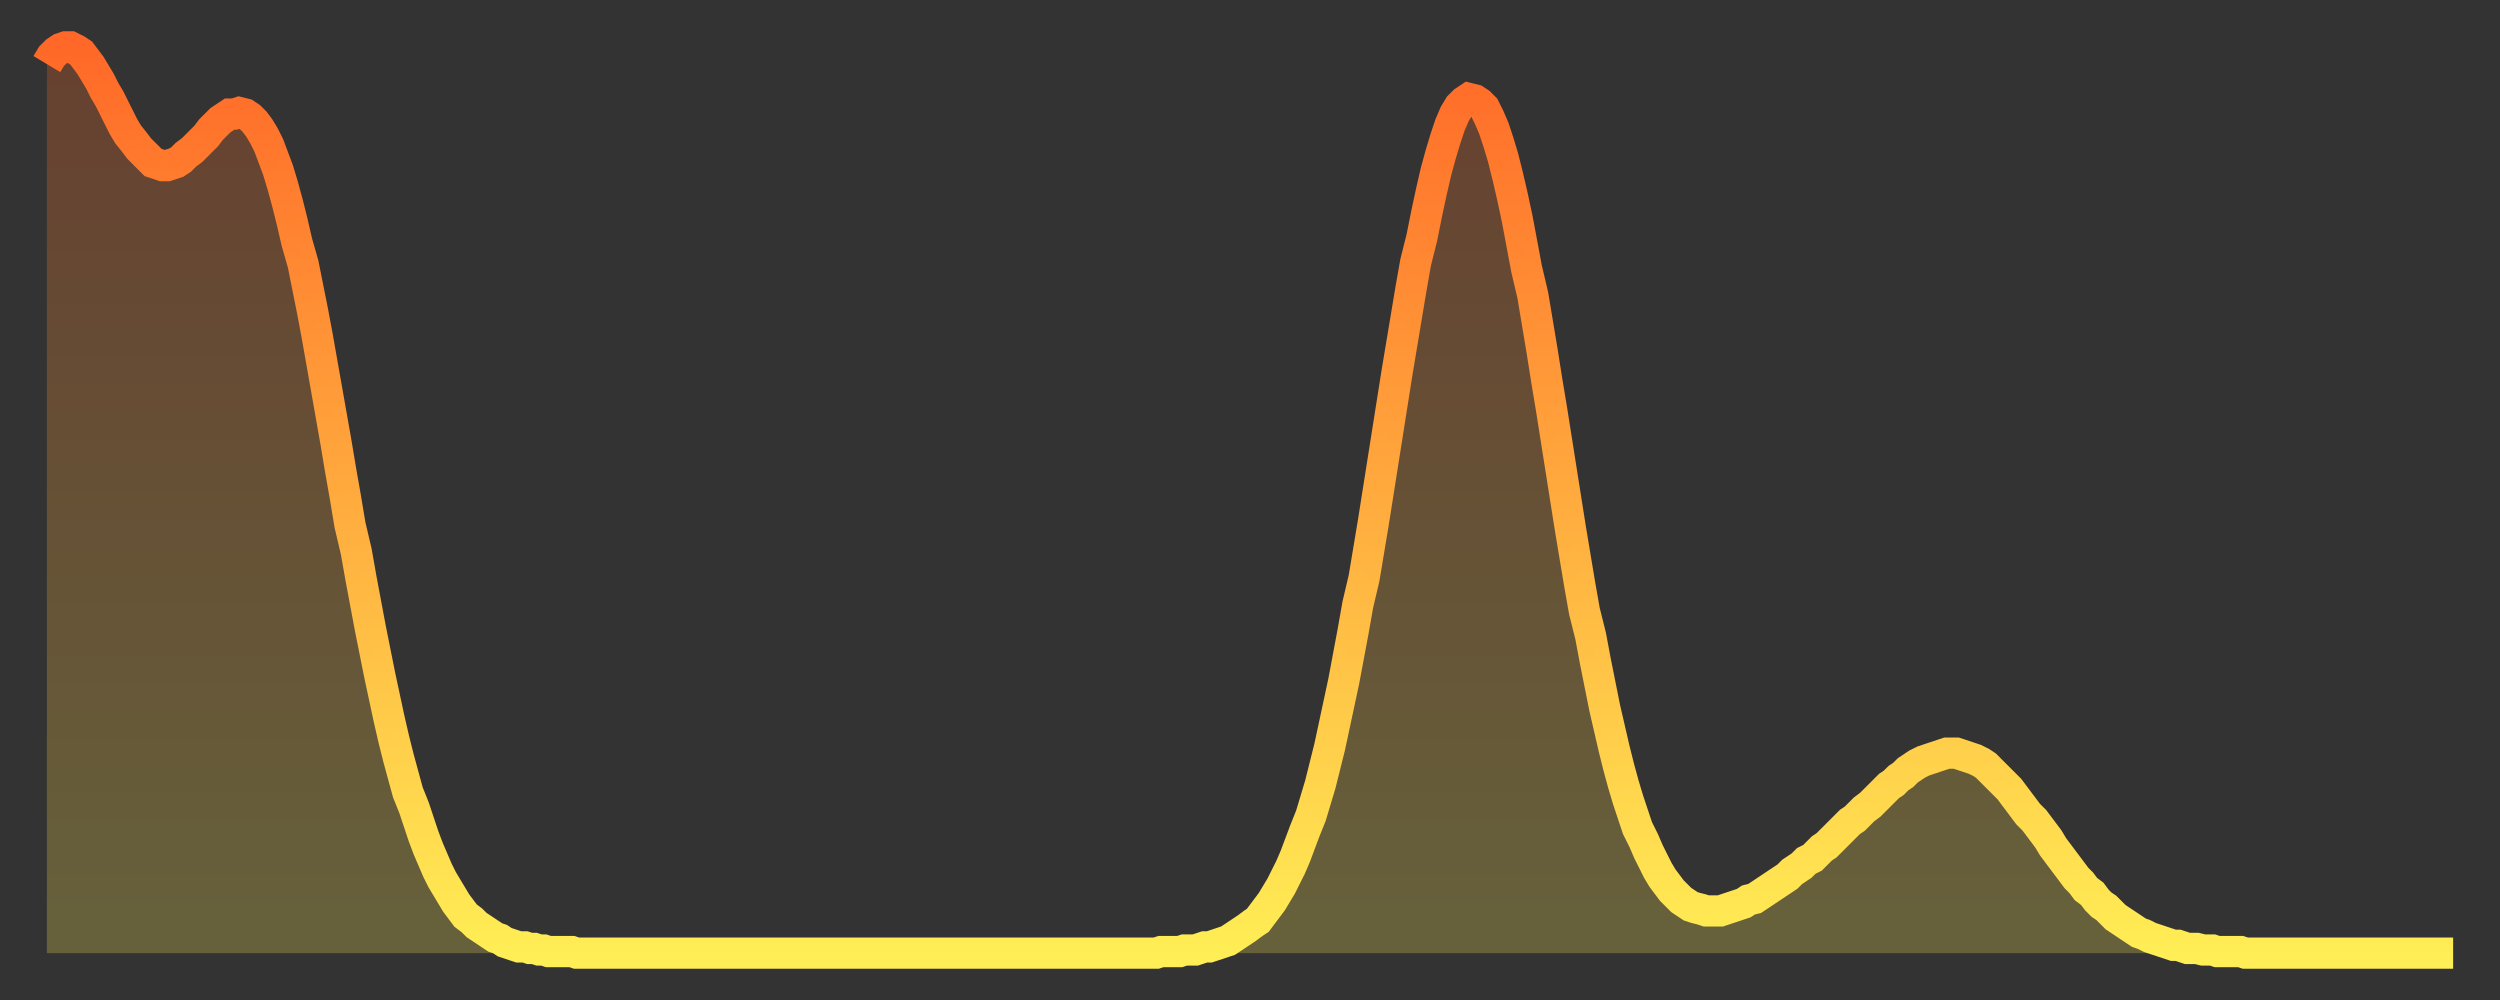 <?xml version="1.0" encoding="utf-8" ?>
<svg baseProfile="full" height="64" version="1.1" width="160" xmlns="http://www.w3.org/2000/svg" xmlns:ev="http://www.w3.org/2001/xml-events" xmlns:xlink="http://www.w3.org/1999/xlink"><rect width="100%" height="100%" fill="#333333" stroke="none"/><defs><linearGradient id="id218946" x1="0" x2="0" y1="0" y2="1"><stop offset="0%" stop-color="#ff6828" /><stop offset="50%" stop-color="#ffab3e" /><stop offset="100%" stop-color="#ffee55" /></linearGradient></defs><g transform="translate(3,3)"><g><path d="M 0.0 1.1 0.3 0.6 0.6 0.3 0.9 0.1 1.2 0.0 1.5 0.0 1.9 0.2 2.2 0.4 2.5 0.8 2.8 1.2 3.1 1.7 3.4 2.2 3.7 2.8 4.0 3.3 4.3 3.9 4.6 4.5 4.9 5.1 5.2 5.6 5.6 6.1 5.9 6.5 6.2 6.8 6.5 7.1 6.8 7.4 7.1 7.5 7.4 7.6 7.7 7.6 8.0 7.5 8.3 7.4 8.6 7.2 8.9 6.9 9.3 6.6 9.6 6.3 9.9 6.0 10.2 5.7 10.5 5.3 10.8 5.0 11.1 4.7 11.4 4.5 11.7 4.3 12.0 4.3 12.3 4.2 12.7 4.3 13.0 4.5 13.3 4.8 13.6 5.2 13.9 5.7 14.2 6.3 14.5 7.1 14.8 7.9 15.1 8.9 15.4 10.0 15.7 11.2 16.0 12.5 16.4 13.9 16.7 15.4 17.0 16.9 17.3 18.5 17.6 20.2 17.9 21.9 18.2 23.6 18.5 25.3 18.8 27.1 19.1 28.8 19.4 30.6 19.8 32.3 20.1 34.0 20.4 35.6 20.7 37.2 21.0 38.7 21.3 40.2 21.6 41.6 21.9 43.0 22.2 44.3 22.5 45.5 22.8 46.6 23.1 47.7 23.5 48.7 23.8 49.6 24.1 50.5 24.4 51.3 24.7 52.0 25.0 52.7 25.3 53.3 25.6 53.8 25.9 54.3 26.2 54.8 26.5 55.2 26.8 55.6 27.2 55.9 27.5 56.2 27.8 56.4 28.1 56.6 28.4 56.8 28.7 57.0 29.0 57.1 29.3 57.3 29.6 57.4 29.9 57.5 30.2 57.6 30.6 57.6 30.9 57.7 31.2 57.7 31.5 57.8 31.8 57.8 32.1 57.9 32.4 57.9 32.7 57.9 33.0 57.9 33.3 57.9 33.6 57.9 33.9 58.0 34.3 58.0 34.6 58.0 34.9 58.0 35.2 58.0 35.5 58.0 35.8 58.0 36.1 58.0 36.4 58.0 36.7 58.0 37.0 58.0 37.3 58.0 37.7 58.0 38.0 58.0 38.3 58.0 38.6 58.0 38.9 58.0 39.2 58.0 39.5 58.0 39.8 58.0 40.1 58.0 40.4 58.0 40.7 58.0 41.0 58.0 41.4 58.0 41.7 58.0 42.0 58.0 42.3 58.0 42.6 58.0 42.9 58.0 43.2 58.0 43.5 58.0 43.8 58.0 44.1 58.0 44.4 58.0 44.7 58.0 45.1 58.0 45.4 58.0 45.7 58.0 46.0 58.0 46.3 58.0 46.6 58.0 46.9 58.0 47.2 58.0 47.5 58.0 47.8 58.0 48.1 58.0 48.5 58.0 48.8 58.0 49.1 58.0 49.4 58.0 49.7 58.0 50.0 58.0 50.3 58.0 50.6 58.0 50.9 58.0 51.2 58.0 51.5 58.0 51.8 58.0 52.2 58.0 52.5 58.0 52.8 58.0 53.1 58.0 53.4 58.0 53.7 58.0 54.0 58.0 54.3 58.0 54.6 58.0 54.9 58.0 55.2 58.0 55.6 58.0 55.9 58.0 56.2 58.0 56.5 58.0 56.8 58.0 57.1 58.0 57.4 58.0 57.7 58.0 58.0 58.0 58.3 58.0 58.6 58.0 58.9 58.0 59.3 58.0 59.6 58.0 59.9 58.0 60.2 58.0 60.5 58.0 60.8 58.0 61.1 58.0 61.4 58.0 61.7 58.0 62.0 58.0 62.3 58.0 62.6 58.0 63.0 58.0 63.3 58.0 63.6 58.0 63.9 58.0 64.2 58.0 64.5 58.0 64.8 58.0 65.1 58.0 65.4 58.0 65.7 58.0 66.0 58.0 66.4 58.0 66.7 58.0 67.0 58.0 67.3 58.0 67.6 58.0 67.9 58.0 68.2 58.0 68.5 58.0 68.8 58.0 69.1 58.0 69.4 58.0 69.7 58.0 70.1 58.0 70.4 58.0 70.7 58.0 71.0 58.0 71.3 57.9 71.6 57.9 71.9 57.9 72.2 57.9 72.5 57.9 72.8 57.8 73.1 57.8 73.5 57.8 73.8 57.7 74.1 57.6 74.4 57.6 74.7 57.5 75.0 57.4 75.3 57.3 75.6 57.2 75.9 57.0 76.2 56.8 76.5 56.6 76.8 56.4 77.2 56.1 77.5 55.9 77.8 55.5 78.1 55.1 78.4 54.7 78.7 54.2 79.0 53.7 79.3 53.1 79.6 52.5 79.9 51.8 80.2 51.0 80.5 50.2 80.9 49.2 81.2 48.2 81.5 47.2 81.8 46.0 82.1 44.8 82.4 43.4 82.7 42.0 83.0 40.6 83.3 39.0 83.6 37.4 83.9 35.7 84.3 34.0 84.6 32.2 84.9 30.4 85.2 28.5 85.5 26.6 85.8 24.7 86.1 22.8 86.4 20.9 86.7 19.1 87.0 17.3 87.3 15.5 87.6 13.8 88.0 12.2 88.3 10.7 88.6 9.3 88.9 8.0 89.2 6.9 89.5 5.9 89.8 5.0 90.1 4.3 90.4 3.8 90.7 3.5 91.0 3.3 91.4 3.4 91.7 3.6 92.0 3.9 92.3 4.5 92.6 5.2 92.9 6.1 93.2 7.1 93.5 8.3 93.8 9.6 94.1 11.0 94.4 12.6 94.7 14.2 95.1 15.9 95.4 17.7 95.7 19.5 96.0 21.4 96.3 23.2 96.6 25.1 96.9 27.0 97.2 28.9 97.5 30.8 97.8 32.6 98.1 34.4 98.4 36.1 98.8 37.7 99.1 39.3 99.4 40.8 99.7 42.3 100.0 43.6 100.3 44.9 100.6 46.1 100.9 47.2 101.2 48.2 101.5 49.1 101.8 50.0 102.2 50.8 102.5 51.5 102.8 52.1 103.1 52.7 103.4 53.2 103.7 53.6 104.0 54.0 104.3 54.3 104.6 54.6 104.9 54.8 105.2 55.0 105.5 55.1 105.9 55.2 106.2 55.3 106.5 55.3 106.8 55.3 107.1 55.3 107.4 55.2 107.7 55.1 108.0 55.0 108.3 54.9 108.6 54.8 108.9 54.6 109.3 54.5 109.6 54.3 109.9 54.1 110.2 53.9 110.5 53.7 110.8 53.5 111.1 53.3 111.4 53.1 111.7 52.8 112.0 52.6 112.3 52.4 112.6 52.1 113.0 51.9 113.3 51.6 113.6 51.3 113.9 51.1 114.2 50.8 114.5 50.5 114.8 50.2 115.1 49.9 115.4 49.6 115.7 49.4 116.0 49.1 116.3 48.8 116.7 48.5 117.0 48.2 117.3 47.9 117.6 47.6 117.9 47.3 118.2 47.1 118.5 46.8 118.8 46.6 119.1 46.3 119.4 46.1 119.7 45.9 120.1 45.7 120.4 45.6 120.7 45.5 121.0 45.4 121.3 45.3 121.6 45.2 121.9 45.2 122.2 45.2 122.5 45.3 122.8 45.4 123.1 45.5 123.4 45.6 123.8 45.8 124.1 46.0 124.4 46.3 124.7 46.6 125.0 46.9 125.3 47.2 125.6 47.5 125.9 47.9 126.2 48.3 126.5 48.7 126.8 49.1 127.2 49.5 127.5 49.9 127.8 50.3 128.1 50.7 128.4 51.2 128.7 51.6 129.0 52.0 129.3 52.4 129.6 52.8 129.9 53.2 130.2 53.5 130.5 53.9 130.9 54.2 131.2 54.6 131.5 54.9 131.8 55.1 132.1 55.4 132.4 55.7 132.7 55.9 133.0 56.1 133.3 56.3 133.6 56.5 133.9 56.7 134.2 56.8 134.6 57.0 134.9 57.1 135.2 57.2 135.5 57.3 135.8 57.4 136.1 57.5 136.4 57.5 136.7 57.6 137.0 57.7 137.3 57.7 137.6 57.7 138.0 57.8 138.3 57.8 138.6 57.8 138.9 57.9 139.2 57.9 139.5 57.9 139.8 57.9 140.1 57.9 140.4 57.9 140.7 58.0 141.0 58.0 141.3 58.0 141.7 58.0 142.0 58.0 142.3 58.0 142.6 58.0 142.9 58.0 143.2 58.0 143.5 58.0 143.8 58.0 144.1 58.0 144.4 58.0 144.7 58.0 145.1 58.0 145.4 58.0 145.7 58.0 146.0 58.0 146.3 58.0 146.6 58.0 146.9 58.0 147.2 58.0 147.5 58.0 147.8 58.0 148.1 58.0 148.4 58.0 148.8 58.0 149.1 58.0 149.4 58.0 149.7 58.0 150.0 58.0 150.3 58.0 150.6 58.0 150.9 58.0 151.2 58.0 151.5 58.0 151.8 58.0 152.1 58.0 152.5 58.0 152.8 58.0 153.1 58.0 153.4 58.0 153.7 58.0 154.0 58.0" fill="none" id="graph-curve" opacity="1" stroke="url(#id218946)" stroke-width="2" /><path d="M 0 58 L 0.0 1.1 0.3 0.6 0.6 0.3 0.9 0.1 1.2 0.0 1.5 0.0 1.9 0.2 2.2 0.4 2.5 0.8 2.8 1.2 3.1 1.7 3.4 2.2 3.7 2.8 4.0 3.3 4.3 3.9 4.6 4.5 4.9 5.1 5.2 5.6 5.6 6.1 5.9 6.5 6.2 6.8 6.5 7.1 6.8 7.4 7.1 7.5 7.4 7.6 7.7 7.6 8.0 7.5 8.3 7.4 8.6 7.2 8.9 6.9 9.3 6.6 9.6 6.3 9.9 6.0 10.2 5.7 10.5 5.3 10.8 5.0 11.1 4.7 11.4 4.5 11.7 4.3 12.0 4.3 12.3 4.2 12.7 4.3 13.0 4.5 13.3 4.8 13.6 5.2 13.9 5.7 14.2 6.3 14.5 7.1 14.8 7.9 15.1 8.9 15.4 10.0 15.7 11.2 16.0 12.5 16.4 13.9 16.7 15.4 17.0 16.9 17.3 18.5 17.6 20.2 17.9 21.9 18.2 23.6 18.5 25.3 18.8 27.1 19.1 28.8 19.4 30.6 19.8 32.3 20.1 34.0 20.4 35.6 20.7 37.2 21.0 38.7 21.3 40.2 21.6 41.6 21.9 43.0 22.2 44.3 22.5 45.5 22.8 46.6 23.1 47.7 23.5 48.7 23.8 49.6 24.1 50.5 24.4 51.3 24.7 52.0 25.0 52.7 25.3 53.3 25.6 53.8 25.9 54.3 26.2 54.8 26.5 55.2 26.8 55.6 27.2 55.9 27.5 56.2 27.8 56.4 28.1 56.6 28.4 56.8 28.7 57.0 29.0 57.1 29.3 57.3 29.6 57.4 29.9 57.5 30.2 57.6 30.6 57.6 30.9 57.7 31.2 57.7 31.5 57.8 31.8 57.8 32.1 57.9 32.4 57.9 32.7 57.9 33.0 57.9 33.3 57.9 33.6 57.9 33.9 58.0 34.3 58.0 34.6 58.0 34.9 58.0 35.2 58.0 35.5 58.0 35.8 58.0 36.1 58.0 36.4 58.0 36.7 58.0 37.0 58.0 37.3 58.0 37.7 58.0 38.0 58.0 38.3 58.0 38.6 58.0 38.9 58.0 39.2 58.0 39.5 58.0 39.8 58.0 40.1 58.0 40.4 58.0 40.7 58.0 41.0 58.0 41.4 58.0 41.7 58.0 42.0 58.0 42.3 58.0 42.6 58.0 42.9 58.0 43.2 58.0 43.5 58.0 43.8 58.0 44.1 58.0 44.4 58.0 44.7 58.0 45.1 58.0 45.4 58.0 45.7 58.0 46.0 58.0 46.3 58.0 46.6 58.0 46.9 58.0 47.2 58.0 47.5 58.0 47.8 58.0 48.1 58.0 48.5 58.0 48.8 58.0 49.1 58.0 49.4 58.0 49.7 58.0 50.0 58.0 50.3 58.0 50.6 58.0 50.9 58.0 51.2 58.0 51.5 58.0 51.8 58.0 52.2 58.0 52.5 58.0 52.8 58.0 53.1 58.0 53.4 58.0 53.7 58.0 54.0 58.0 54.3 58.0 54.6 58.0 54.9 58.0 55.2 58.0 55.6 58.0 55.9 58.0 56.2 58.0 56.5 58.0 56.8 58.0 57.1 58.0 57.4 58.0 57.7 58.0 58.0 58.0 58.3 58.0 58.6 58.0 58.9 58.0 59.3 58.0 59.6 58.0 59.9 58.0 60.2 58.0 60.5 58.0 60.8 58.0 61.1 58.0 61.4 58.0 61.7 58.0 62.0 58.0 62.3 58.0 62.6 58.0 63.0 58.0 63.3 58.0 63.6 58.0 63.9 58.0 64.2 58.0 64.5 58.0 64.8 58.0 65.1 58.0 65.4 58.0 65.7 58.0 66.0 58.0 66.4 58.0 66.7 58.0 67.0 58.0 67.3 58.0 67.6 58.0 67.9 58.0 68.2 58.0 68.5 58.0 68.8 58.0 69.1 58.0 69.4 58.0 69.7 58.0 70.1 58.0 70.4 58.0 70.7 58.0 71.0 58.0 71.3 57.9 71.6 57.9 71.9 57.9 72.2 57.9 72.5 57.9 72.8 57.8 73.1 57.8 73.5 57.8 73.8 57.7 74.1 57.6 74.4 57.6 74.7 57.5 75.0 57.4 75.3 57.3 75.6 57.2 75.9 57.0 76.2 56.8 76.5 56.6 76.8 56.4 77.2 56.1 77.5 55.9 77.8 55.5 78.1 55.1 78.4 54.7 78.7 54.2 79.0 53.7 79.3 53.1 79.6 52.5 79.9 51.8 80.2 51.0 80.5 50.2 80.9 49.2 81.2 48.2 81.5 47.2 81.8 46.0 82.1 44.8 82.4 43.4 82.7 42.0 83.0 40.6 83.3 39.0 83.6 37.4 83.9 35.7 84.3 34.0 84.6 32.2 84.9 30.4 85.2 28.5 85.5 26.6 85.8 24.7 86.1 22.8 86.4 20.9 86.7 19.1 87.0 17.3 87.3 15.5 87.6 13.8 88.0 12.2 88.3 10.7 88.6 9.3 88.9 8.0 89.2 6.9 89.5 5.9 89.8 5.0 90.1 4.3 90.4 3.8 90.7 3.5 91.0 3.3 91.4 3.4 91.7 3.6 92.0 3.9 92.3 4.5 92.6 5.2 92.9 6.1 93.2 7.1 93.5 8.3 93.8 9.6 94.1 11.0 94.4 12.6 94.7 14.2 95.1 15.9 95.4 17.7 95.7 19.5 96.0 21.4 96.3 23.2 96.6 25.1 96.9 27.0 97.2 28.9 97.5 30.8 97.8 32.6 98.1 34.4 98.4 36.1 98.8 37.7 99.1 39.3 99.4 40.8 99.7 42.3 100.0 43.6 100.3 44.9 100.6 46.1 100.9 47.2 101.2 48.2 101.5 49.1 101.8 50.0 102.2 50.8 102.5 51.5 102.8 52.1 103.1 52.7 103.4 53.2 103.7 53.6 104.0 54.0 104.3 54.3 104.6 54.6 104.9 54.8 105.2 55.0 105.5 55.1 105.9 55.2 106.2 55.3 106.5 55.3 106.8 55.3 107.1 55.3 107.4 55.2 107.7 55.1 108.0 55.0 108.3 54.9 108.6 54.8 108.9 54.6 109.3 54.5 109.6 54.3 109.9 54.1 110.2 53.9 110.5 53.7 110.8 53.5 111.1 53.3 111.4 53.1 111.7 52.8 112.0 52.6 112.3 52.4 112.6 52.1 113.0 51.9 113.3 51.6 113.6 51.3 113.9 51.1 114.2 50.8 114.5 50.5 114.8 50.2 115.1 49.9 115.4 49.6 115.7 49.4 116.0 49.1 116.3 48.8 116.7 48.5 117.0 48.2 117.3 47.9 117.6 47.6 117.9 47.3 118.2 47.1 118.5 46.8 118.8 46.6 119.1 46.3 119.4 46.1 119.7 45.9 120.1 45.7 120.4 45.6 120.7 45.5 121.0 45.4 121.3 45.3 121.6 45.2 121.9 45.2 122.2 45.2 122.5 45.3 122.8 45.4 123.1 45.5 123.4 45.6 123.8 45.8 124.1 46.0 124.4 46.3 124.7 46.6 125.0 46.9 125.3 47.2 125.6 47.5 125.9 47.9 126.2 48.3 126.5 48.7 126.8 49.1 127.2 49.5 127.5 49.9 127.8 50.3 128.1 50.7 128.4 51.2 128.7 51.6 129.0 52.0 129.3 52.4 129.6 52.8 129.9 53.2 130.2 53.5 130.5 53.9 130.9 54.2 131.2 54.6 131.5 54.9 131.8 55.1 132.1 55.4 132.4 55.7 132.7 55.9 133.0 56.1 133.3 56.3 133.6 56.5 133.9 56.7 134.2 56.8 134.6 57.0 134.9 57.1 135.2 57.2 135.5 57.3 135.8 57.4 136.1 57.5 136.4 57.5 136.7 57.6 137.0 57.7 137.3 57.7 137.6 57.7 138.0 57.8 138.3 57.8 138.6 57.8 138.9 57.9 139.2 57.9 139.5 57.9 139.8 57.9 140.1 57.9 140.4 57.9 140.7 58.0 141.0 58.0 141.3 58.0 141.7 58.0 142.0 58.0 142.3 58.0 142.6 58.0 142.9 58.0 143.2 58.0 143.5 58.0 143.8 58.0 144.1 58.0 144.4 58.0 144.7 58.0 145.1 58.0 145.4 58.0 145.7 58.0 146.0 58.0 146.3 58.0 146.6 58.0 146.9 58.0 147.2 58.0 147.5 58.0 147.8 58.0 148.1 58.0 148.4 58.0 148.8 58.0 149.1 58.0 149.4 58.0 149.7 58.0 150.0 58.0 150.3 58.0 150.6 58.0 150.9 58.0 151.2 58.0 151.5 58.0 151.8 58.0 152.1 58.0 152.5 58.0 152.8 58.0 153.1 58.0 153.4 58.0 153.7 58.0 154.0 58.0 154 58" fill="url(#id218946)" fill-opacity=".25" id="graph-shadow" /></g></g></svg>